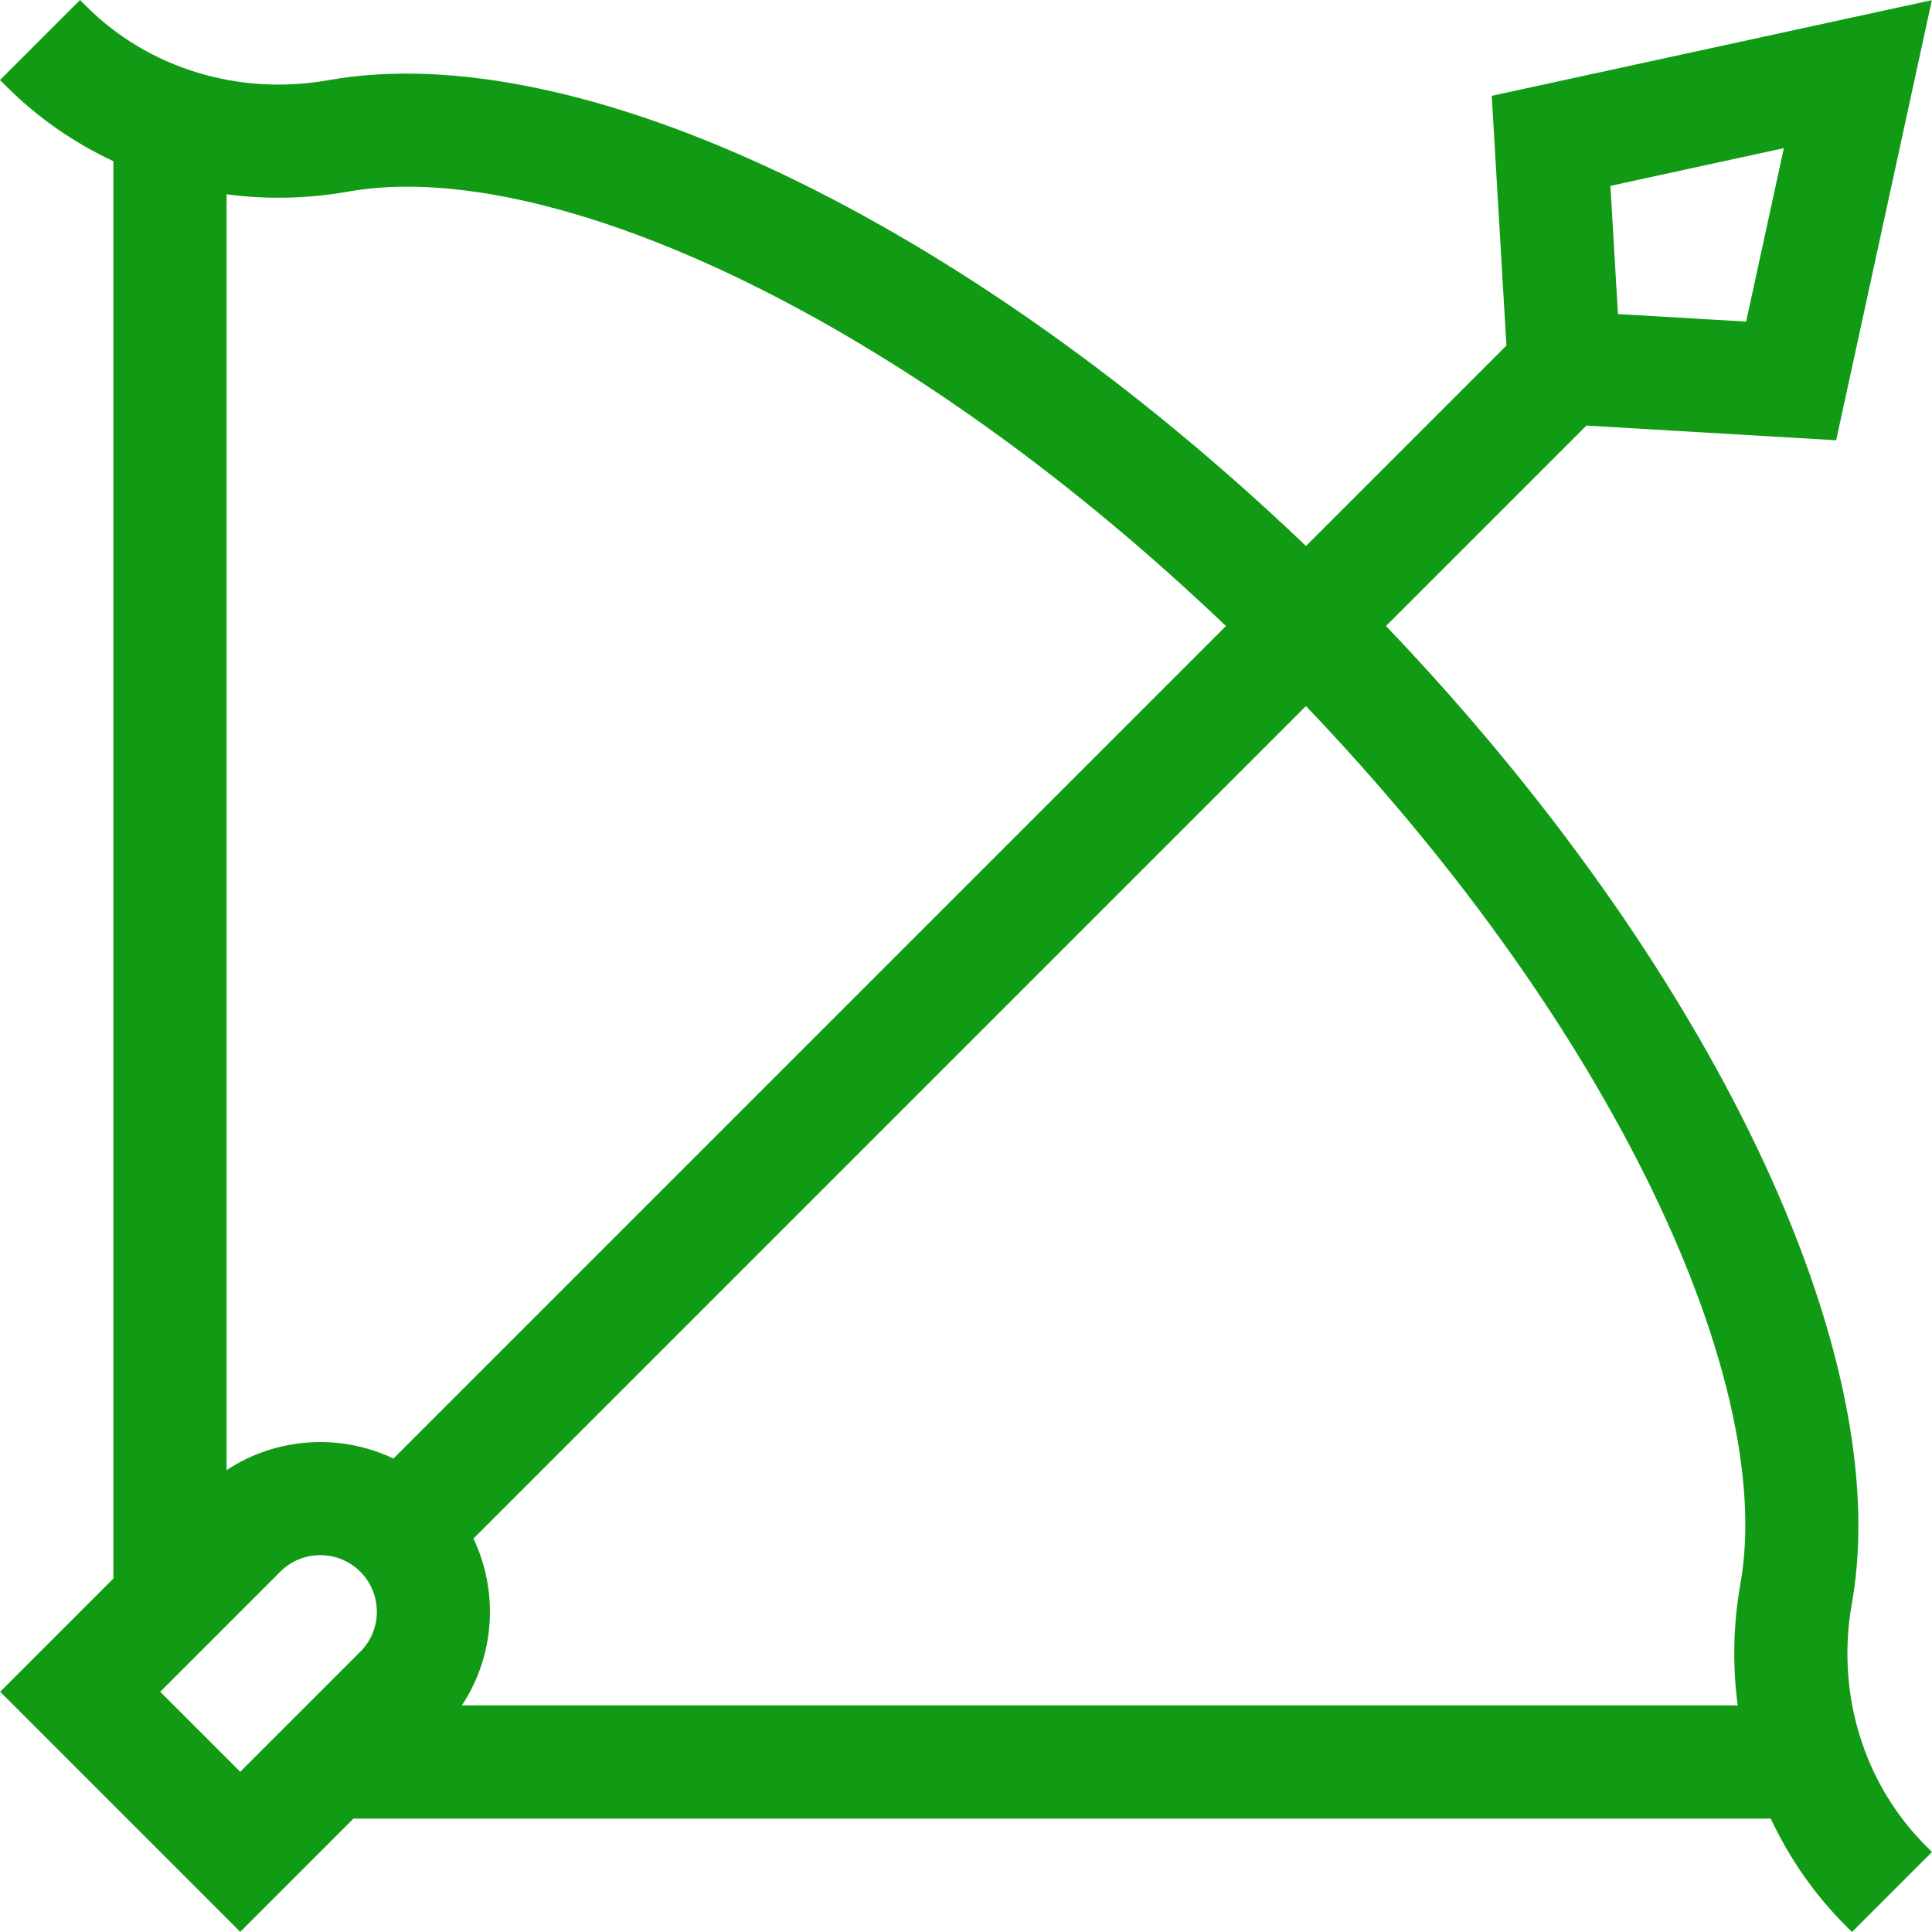 <svg width="100" height="100" viewBox="0 0 100 100" fill="none" xmlns="http://www.w3.org/2000/svg">
<g clip-path="url(#clip0)">
<path d="M99.674 95.532C96.455 92.313 95.026 87.629 95.851 83.002C98.161 70.051 88.529 49.974 71.739 32.403L82.114 22.028L95.04 22.788L99.992 0.008L77.212 4.96L77.972 17.886L67.597 28.261C50.026 11.471 29.949 1.839 16.998 4.149C12.372 4.974 7.687 3.545 4.468 0.326L4.142 0L0 4.142L0.326 4.468C1.948 6.09 3.828 7.391 5.869 8.345V81.704L0.008 87.565L12.435 99.992L18.296 94.131H91.654C92.609 96.172 93.91 98.052 95.532 99.674L95.858 100L100 95.858L99.674 95.532ZM92.332 7.668L90.38 16.646L83.745 16.256L83.354 9.62L92.332 7.668ZM18.026 9.916C23.372 8.963 30.882 10.72 39.175 14.864C47.317 18.933 55.663 24.968 63.454 32.404L20.364 75.494C17.611 74.183 14.312 74.382 11.727 76.095V10.056C13.789 10.331 15.913 10.293 18.026 9.916ZM8.293 87.565L14.506 81.351C15.649 80.209 17.507 80.21 18.649 81.351C19.791 82.493 19.791 84.352 18.649 85.494L12.435 91.707L8.293 87.565ZM23.905 88.273C25.618 85.688 25.817 82.389 24.506 79.636L67.596 36.546C75.032 44.337 81.068 52.683 85.136 60.825C89.281 69.118 91.038 76.629 90.084 81.974C89.707 84.087 89.669 86.211 89.944 88.273H23.905V88.273Z" fill="#119B15"/>
</g>
<defs>
<clipPath id="clip0">
<rect width="100" height="100" fill="white"/>
</clipPath>
</defs>
</svg>
